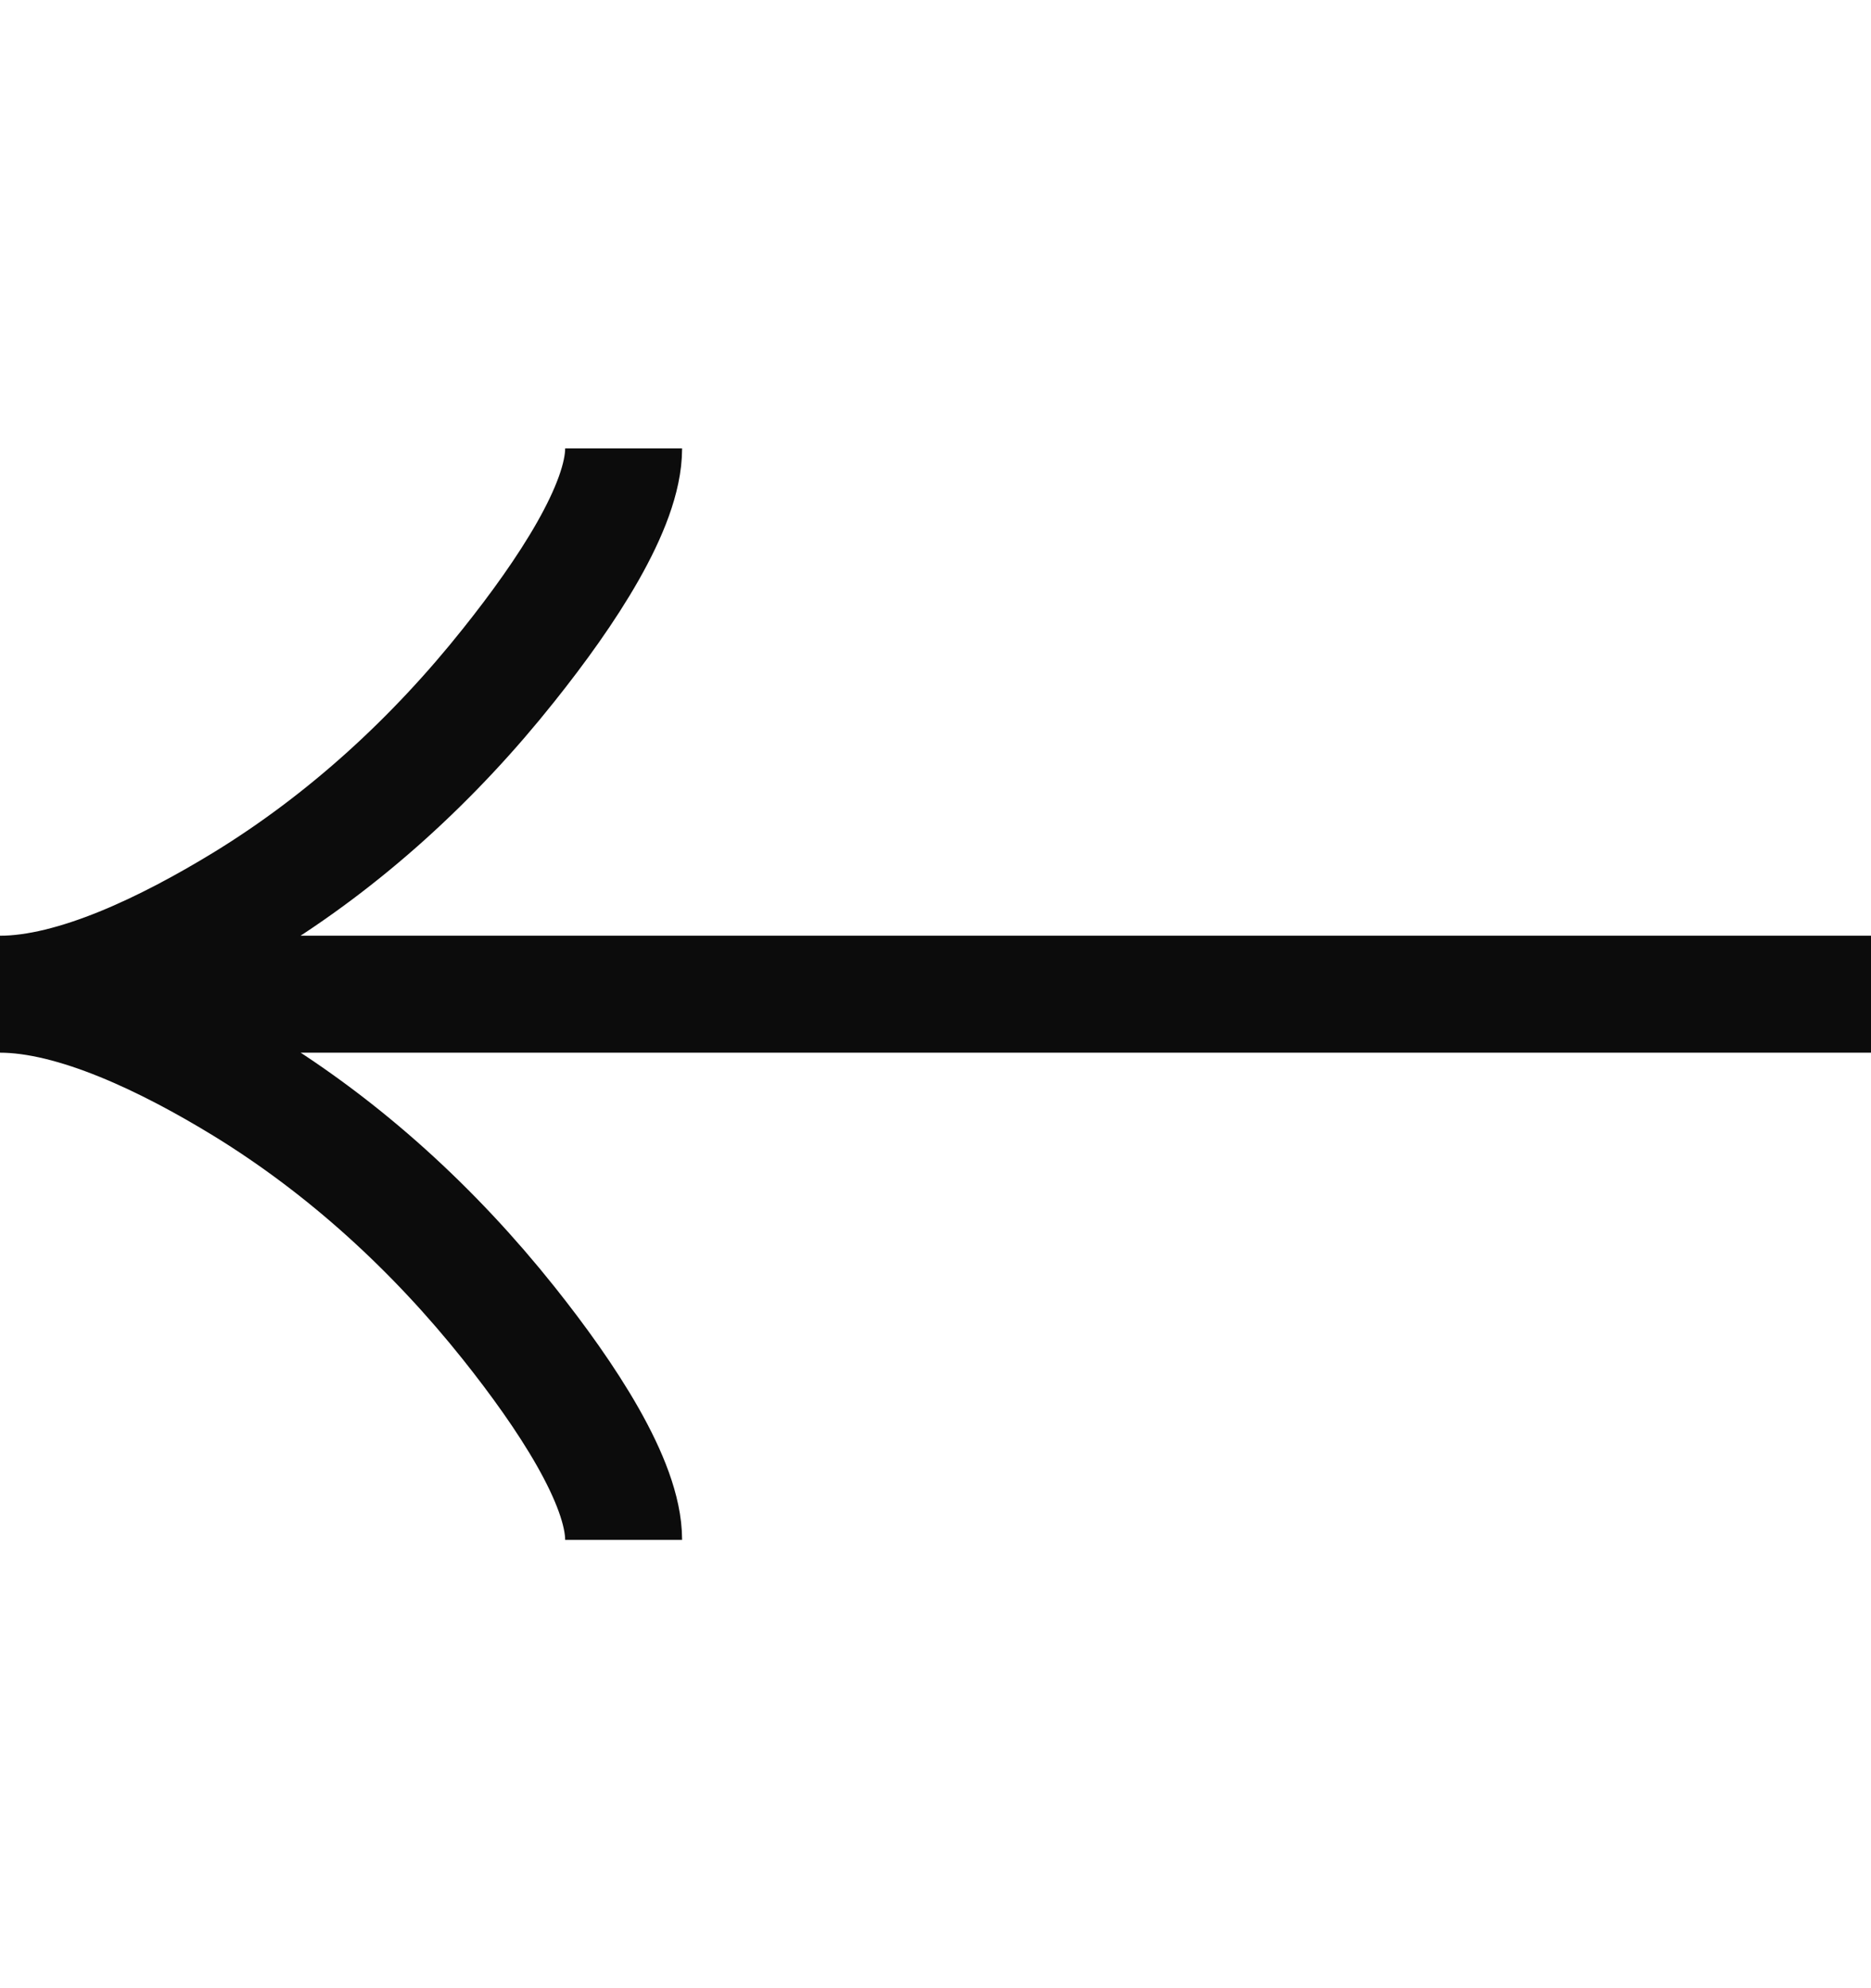 <svg width="16" height="17" viewBox="0 0 16 17" fill="none" xmlns="http://www.w3.org/2000/svg">
<path d="M5.333 3.834C5.333 4.329 4.845 5.067 4.35 5.687C3.714 6.487 2.954 7.185 2.083 7.718C1.429 8.117 0.637 8.501 0 8.501M0 8.501C0.637 8.501 1.43 8.884 2.083 9.283C2.954 9.817 3.714 10.515 4.35 11.313C4.845 11.934 5.333 12.674 5.333 13.167M0 8.501H16" stroke="#0C0C0C"/>
</svg>
